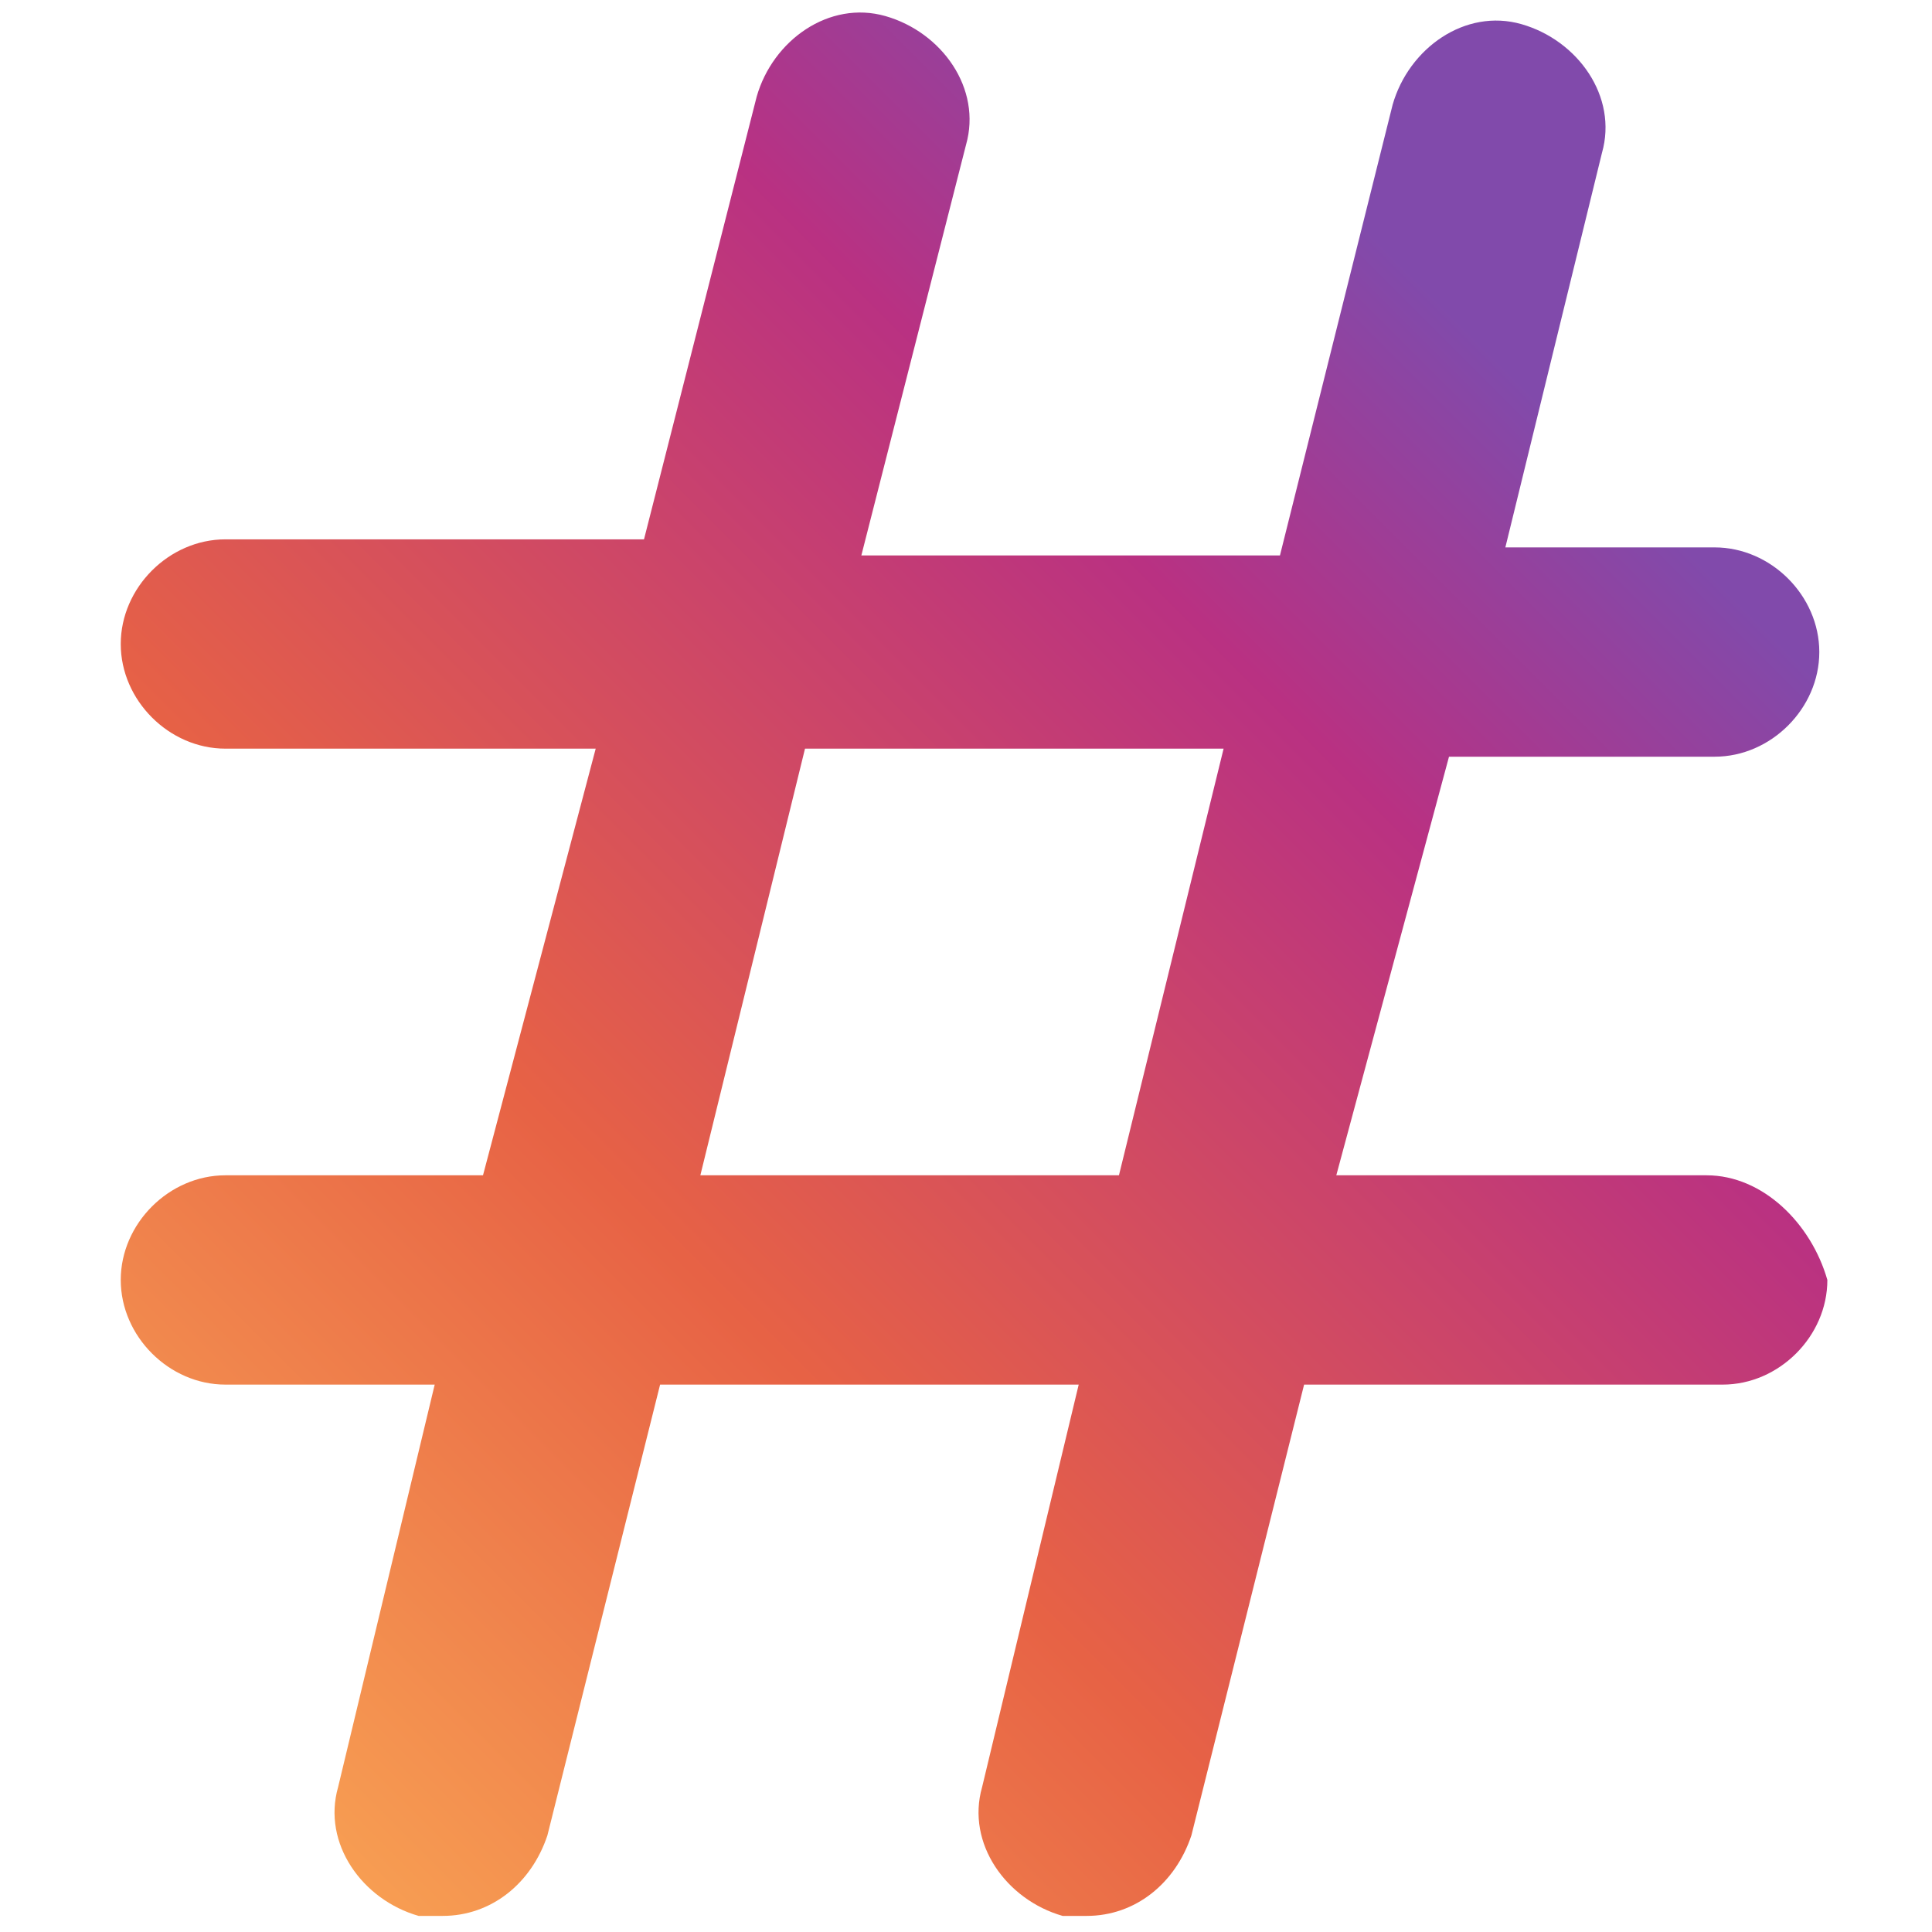 <?xml version="1.0" encoding="utf-8"?>
<!-- Generator: Adobe Illustrator 27.8.0, SVG Export Plug-In . SVG Version: 6.00 Build 0)  -->
<svg version="1.1" id="Ebene_1" xmlns="http://www.w3.org/2000/svg" xmlns:xlink="http://www.w3.org/1999/xlink" x="0px" y="0px"
	 viewBox="0 0 24 24" style="enable-background:new 0 0 24 24;" xml:space="preserve">
<style type="text/css">
	.st0{fill:url(#SVGID_1_);}
</style>
<linearGradient id="SVGID_1_" gradientUnits="userSpaceOnUse" x1="2.182" y1="21.819" x2="19.072" y2="4.928">
	<stop  offset="0" style="stop-color:#F8A153"/>
	<stop  offset="0.37" style="stop-color:#E76245"/>
	<stop  offset="0.794" style="stop-color:#B93182"/>
	<stop  offset="1" style="stop-color:#814AAB"/>
</linearGradient>
<path class="st0" d="M21.2,14.6h-4.6L18,9.4h3.3c0.7,0,1.3-0.6,1.3-1.3s-0.6-1.3-1.3-1.3h-2.6l1.2-4.9c0.2-0.7-0.3-1.4-1-1.6
	c-0.7-0.2-1.4,0.3-1.6,1l-1.4,5.6h-5.2L12,1.8c0.2-0.7-0.3-1.4-1-1.6c-0.7-0.2-1.4,0.3-1.6,1L8,6.7H2.8C2.1,6.7,1.5,7.3,1.5,8
	s0.6,1.3,1.3,1.3h4.6L6,14.6H2.8c-0.7,0-1.3,0.6-1.3,1.3c0,0.7,0.6,1.3,1.3,1.3h2.6l-1.2,5c-0.2,0.7,0.3,1.4,1,1.6
	c0.1,0,0.2,0,0.3,0c0.6,0,1.1-0.4,1.3-1l1.4-5.6h5.2l-1.2,5c-0.2,0.7,0.3,1.4,1,1.6c0.1,0,0.2,0,0.3,0c0.6,0,1.1-0.4,1.3-1l1.4-5.6
	h5.2c0.7,0,1.3-0.6,1.3-1.3C22.5,15.2,21.9,14.6,21.2,14.6z M8.7,14.6l1.3-5.3h5.2l-1.3,5.3H8.7z"/>
</svg>
